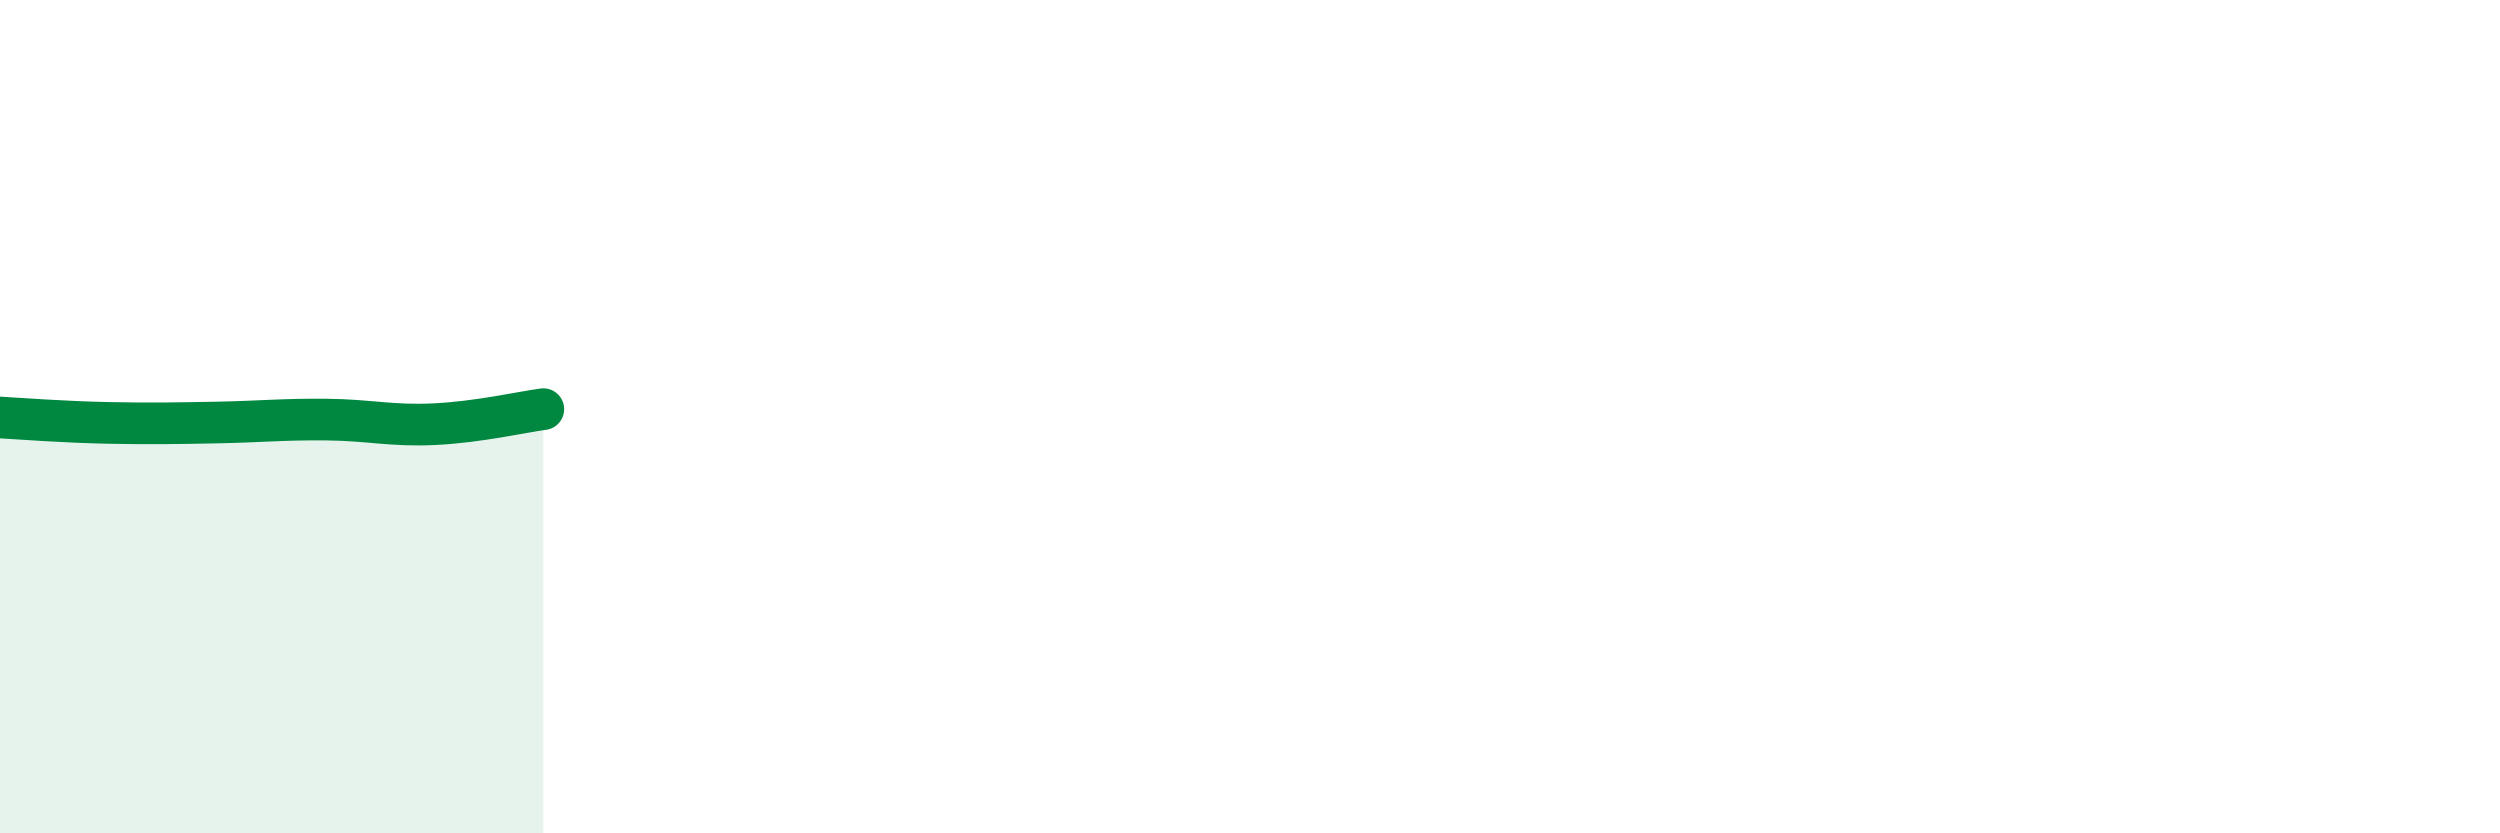 
    <svg width="60" height="20" viewBox="0 0 60 20" xmlns="http://www.w3.org/2000/svg">
      <path
        d="M 0,10.02 C 0.52,10.05 1.57,10.13 2.61,10.15 C 3.65,10.17 4.18,10.16 5.22,10.14 C 6.26,10.12 6.79,10.06 7.83,10.07 C 8.87,10.08 9.39,10.23 10.43,10.18 C 11.47,10.13 12.52,9.89 13.04,9.82L13.04 20L0 20Z"
        fill="#008740"
        opacity="0.1"
        stroke-linecap="round"
        stroke-linejoin="round"
      />
      <path
        d="M 0,10.02 C 0.52,10.05 1.57,10.13 2.61,10.15 C 3.65,10.17 4.18,10.16 5.22,10.14 C 6.26,10.12 6.79,10.06 7.83,10.07 C 8.87,10.08 9.39,10.23 10.43,10.18 C 11.47,10.13 12.52,9.89 13.04,9.82"
        stroke="#008740"
        stroke-width="1"
        fill="none"
        stroke-linecap="round"
        stroke-linejoin="round"
      />
    </svg>
  